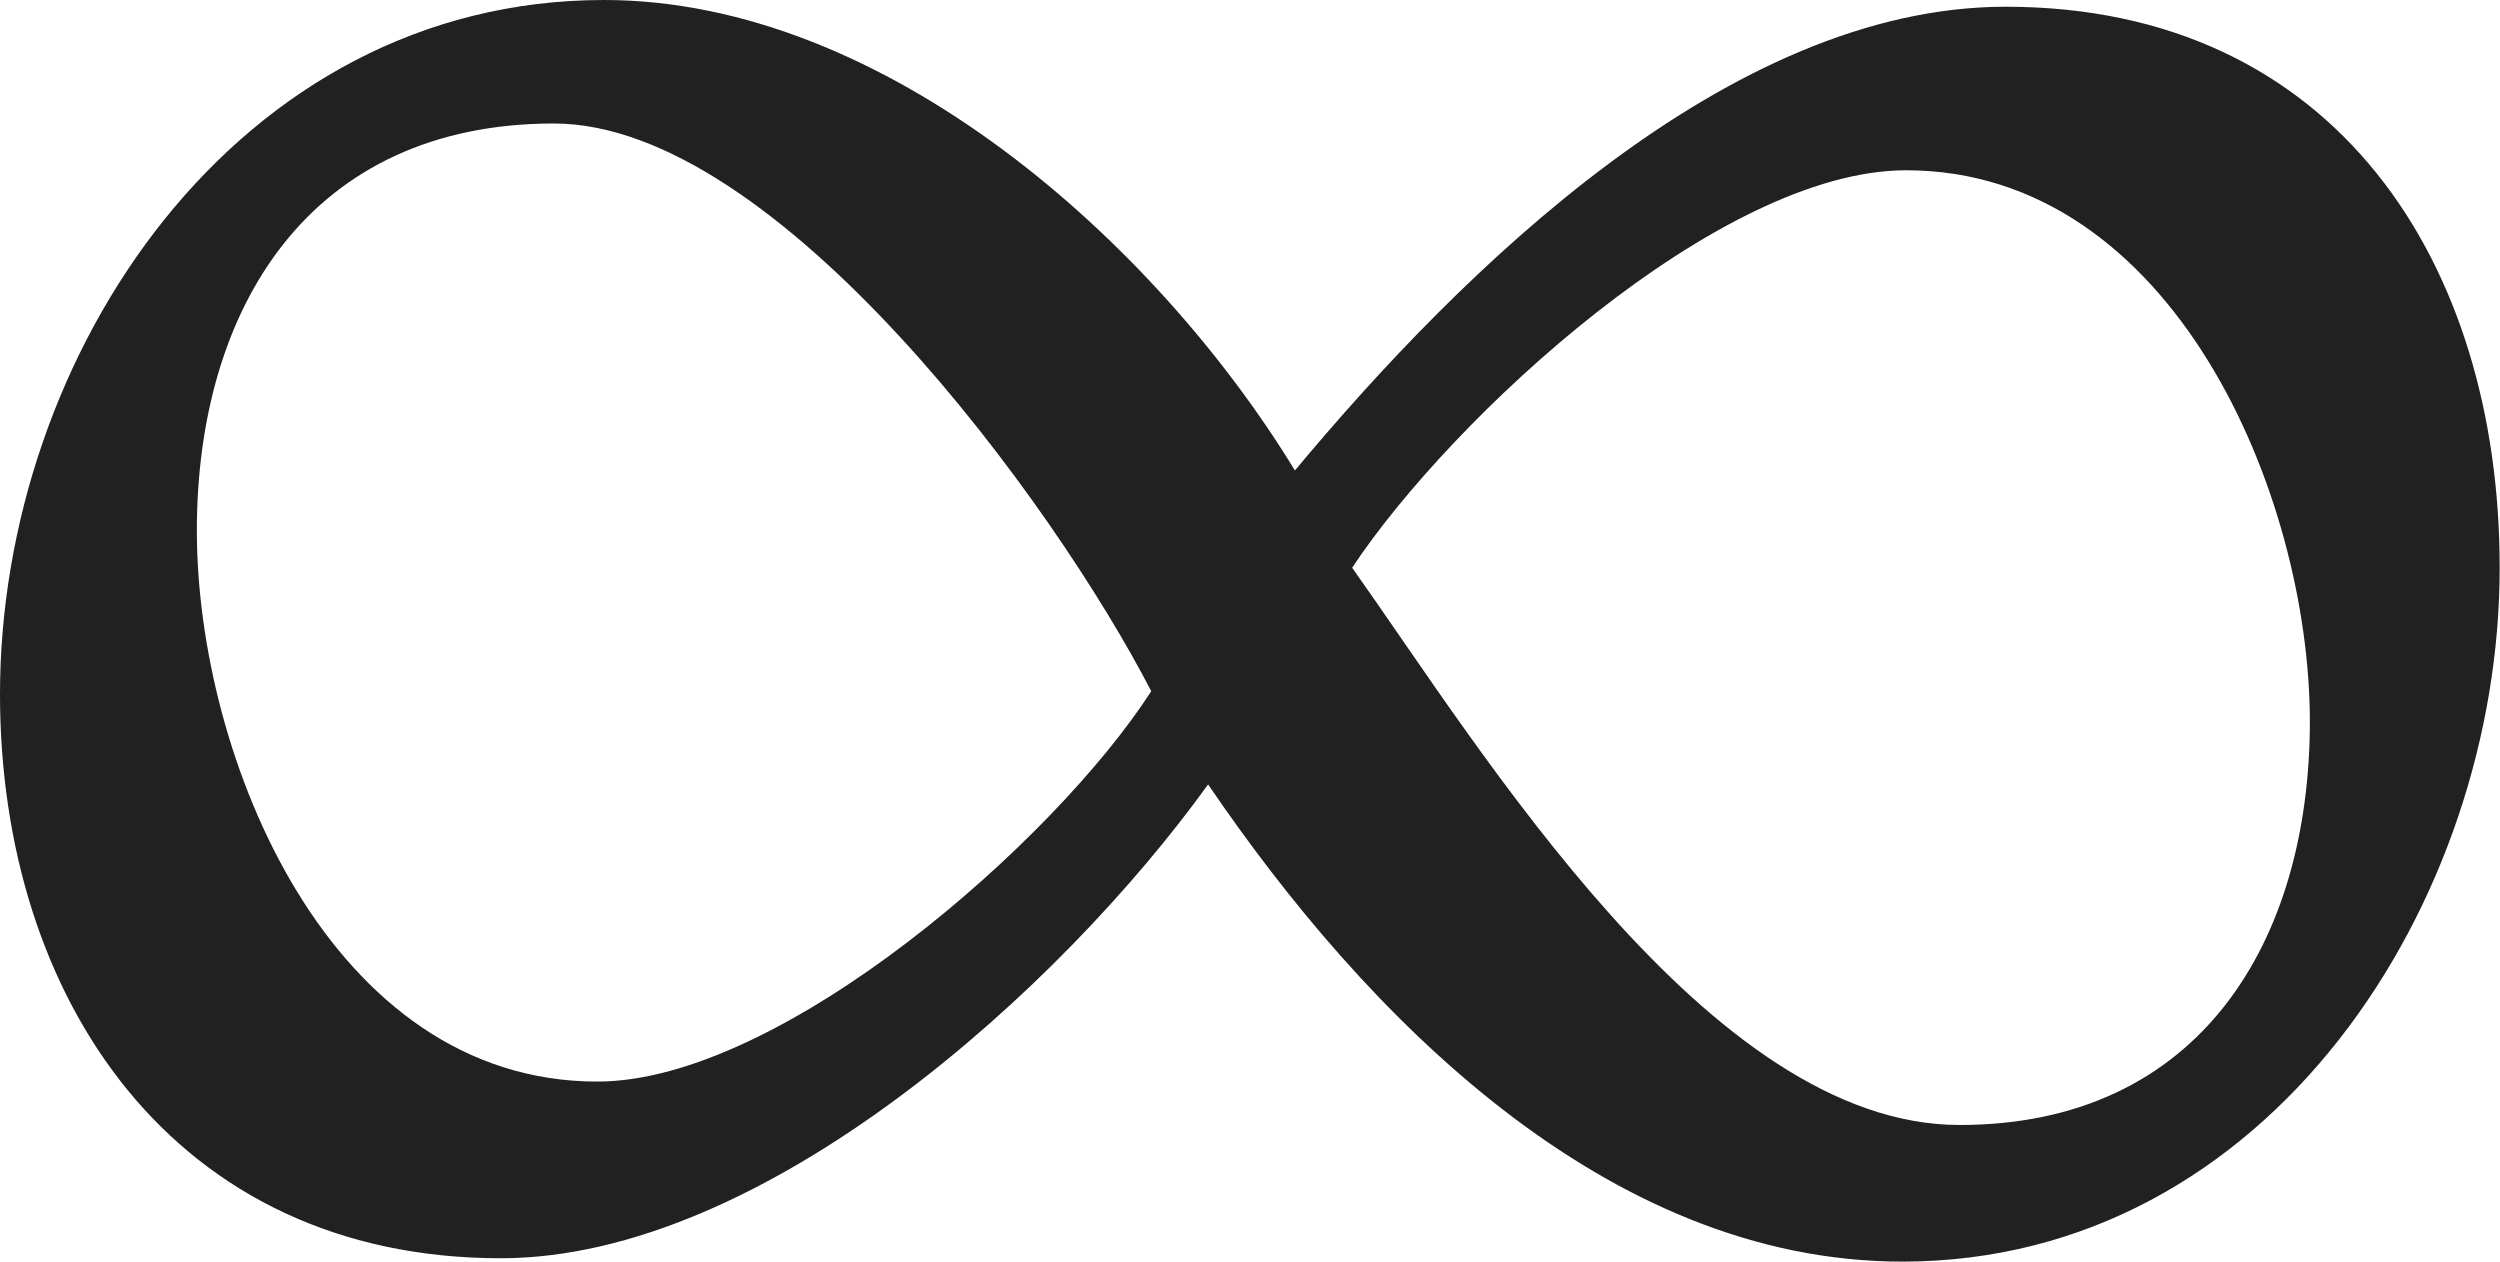 <?xml version="1.0" encoding="iso-8859-1"?>
<!-- Generator: Adobe Illustrator 26.5.3, SVG Export Plug-In . SVG Version: 6.00 Build 0)  -->
<svg version="1.1" id="&#x30EC;&#x30A4;&#x30E4;&#x30FC;_1"
	 xmlns="http://www.w3.org/2000/svg" xmlns:xlink="http://www.w3.org/1999/xlink" x="0px" y="0px" viewBox="0 0 7.429 3.749"
	 style="enable-background:new 0 0 7.429 3.749;" xml:space="preserve" preserveAspectRatio="xMinYMin meet">
<g>
	<path style="fill:#212121;" d="M5.653,3.749c-0.882,0-1.597-0.733-2.063-1.418C3.154,2.936,2.271,3.739,1.488,3.739
		C0.516,3.739,0,2.966,0,2.063C0,1.052,0.704,0,1.795,0c0.833,0,1.636,0.715,2.053,1.398c0.496-0.595,1.289-1.378,2.112-1.378
		c0.982,0,1.468,0.764,1.468,1.666C7.429,2.678,6.745,3.749,5.653,3.749z M1.646,0.367c-0.724,0-1.061,0.546-1.061,1.21
		c0,0.675,0.396,1.637,1.19,1.637c0.545,0,1.359-0.714,1.646-1.16C3.134,1.498,2.311,0.367,1.646,0.367z M5.664,0.506
		c-0.556,0-1.349,0.734-1.646,1.181c0.387,0.545,1.061,1.656,1.805,1.656c0.714,0,1.041-0.546,1.041-1.2
		C6.863,1.468,6.457,0.506,5.664,0.506z"/>
</g>
</svg>
